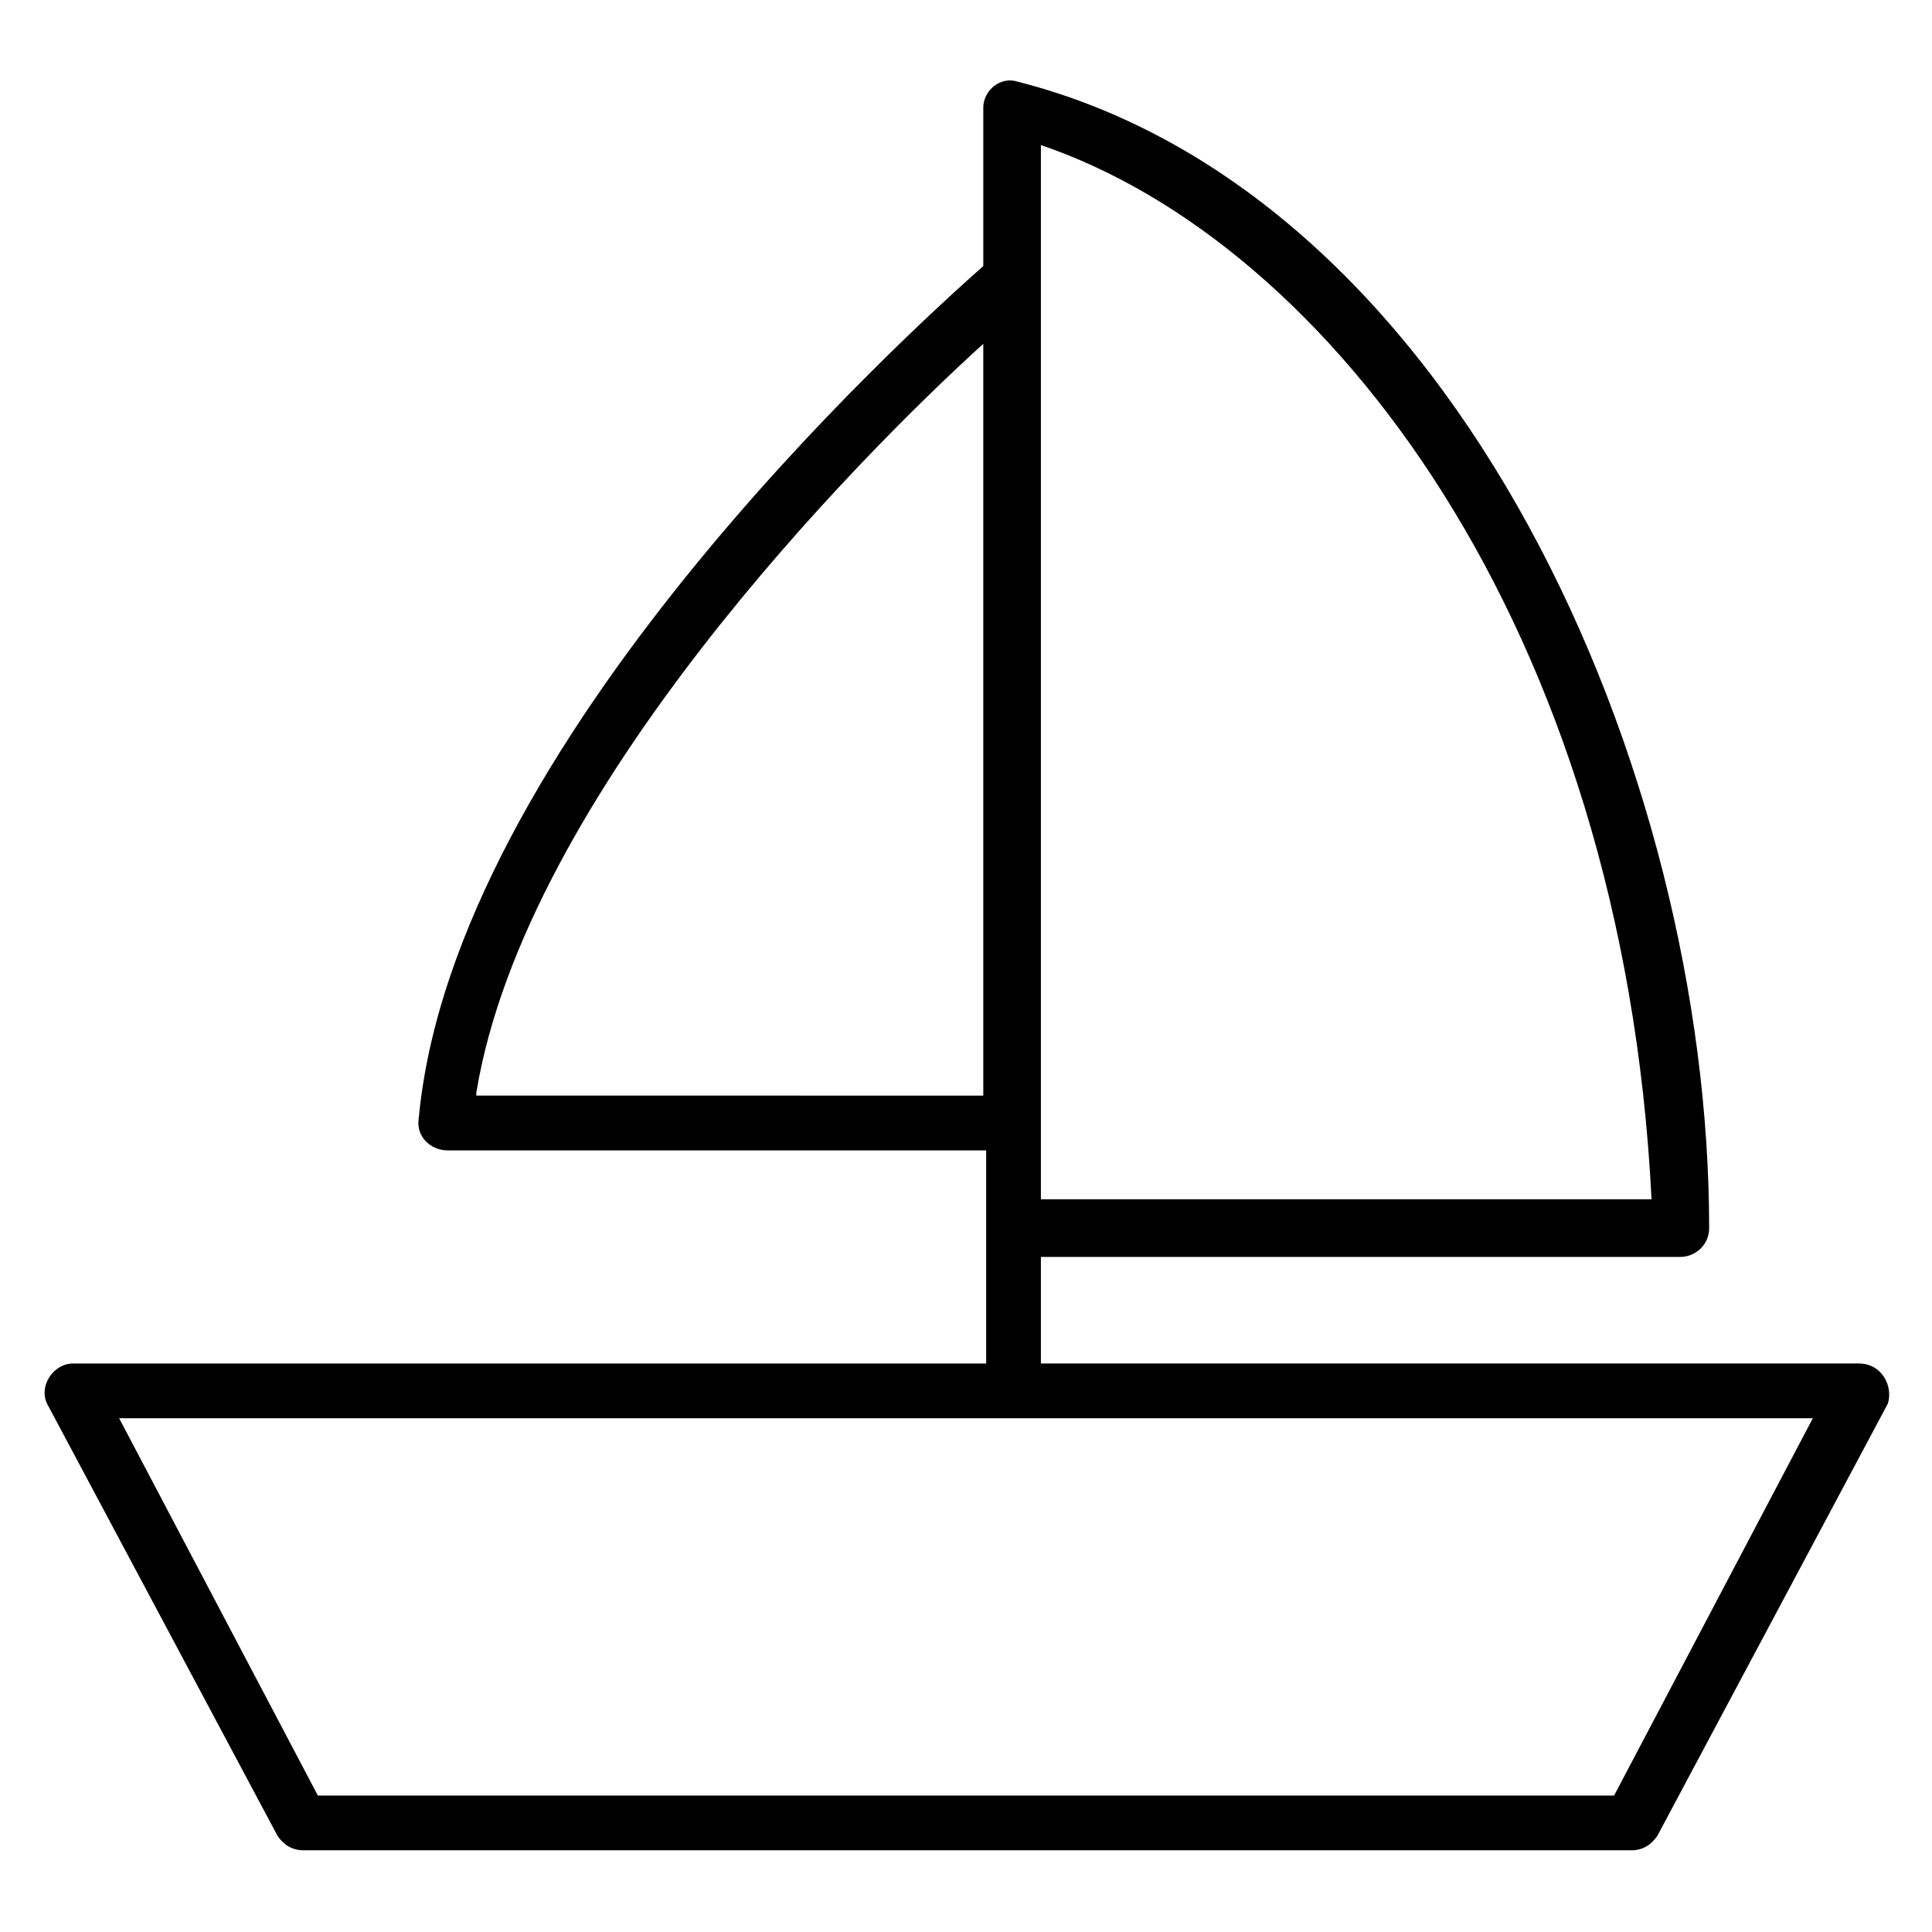 <?xml version="1.0" encoding="UTF-8"?>
<!-- Uploaded to: ICON Repo, www.svgrepo.com, Generator: ICON Repo Mixer Tools -->
<svg fill="#000000" width="800px" height="800px" version="1.1" viewBox="144 144 512 512" xmlns="http://www.w3.org/2000/svg">
 <path d="m636.64 505.34h-216.79v-28.242h169.46c3.816 0 7.633-3.055 7.633-7.633 0-120.61-66.41-274.04-183.2-303.81-4.582-1.527-9.16 2.289-9.16 6.871v41.984c-19.848 17.555-140.46 126.71-149.62 225.95-0.762 4.582 3.055 8.398 7.633 8.398h142.75v56.488l-241.98-0.004c-5.344 0-9.16 6.106-6.871 10.688l61.066 114.5c1.527 2.289 3.816 3.816 6.871 3.816h351.9c3.055 0 5.344-1.527 6.871-3.816l61.066-114.5c1.531-4.578-1.523-10.688-7.629-10.688zm-54.961-43.512h-161.83v-279.38c76.336 25.953 154.2 127.48 161.83 279.38zm-311.45-28.242c12.977-79.387 101.52-168.7 134.35-198.47v199.23l-134.35-0.004zm301.52 186.26h-343.51l-52.668-100h448.85z"/>
</svg>